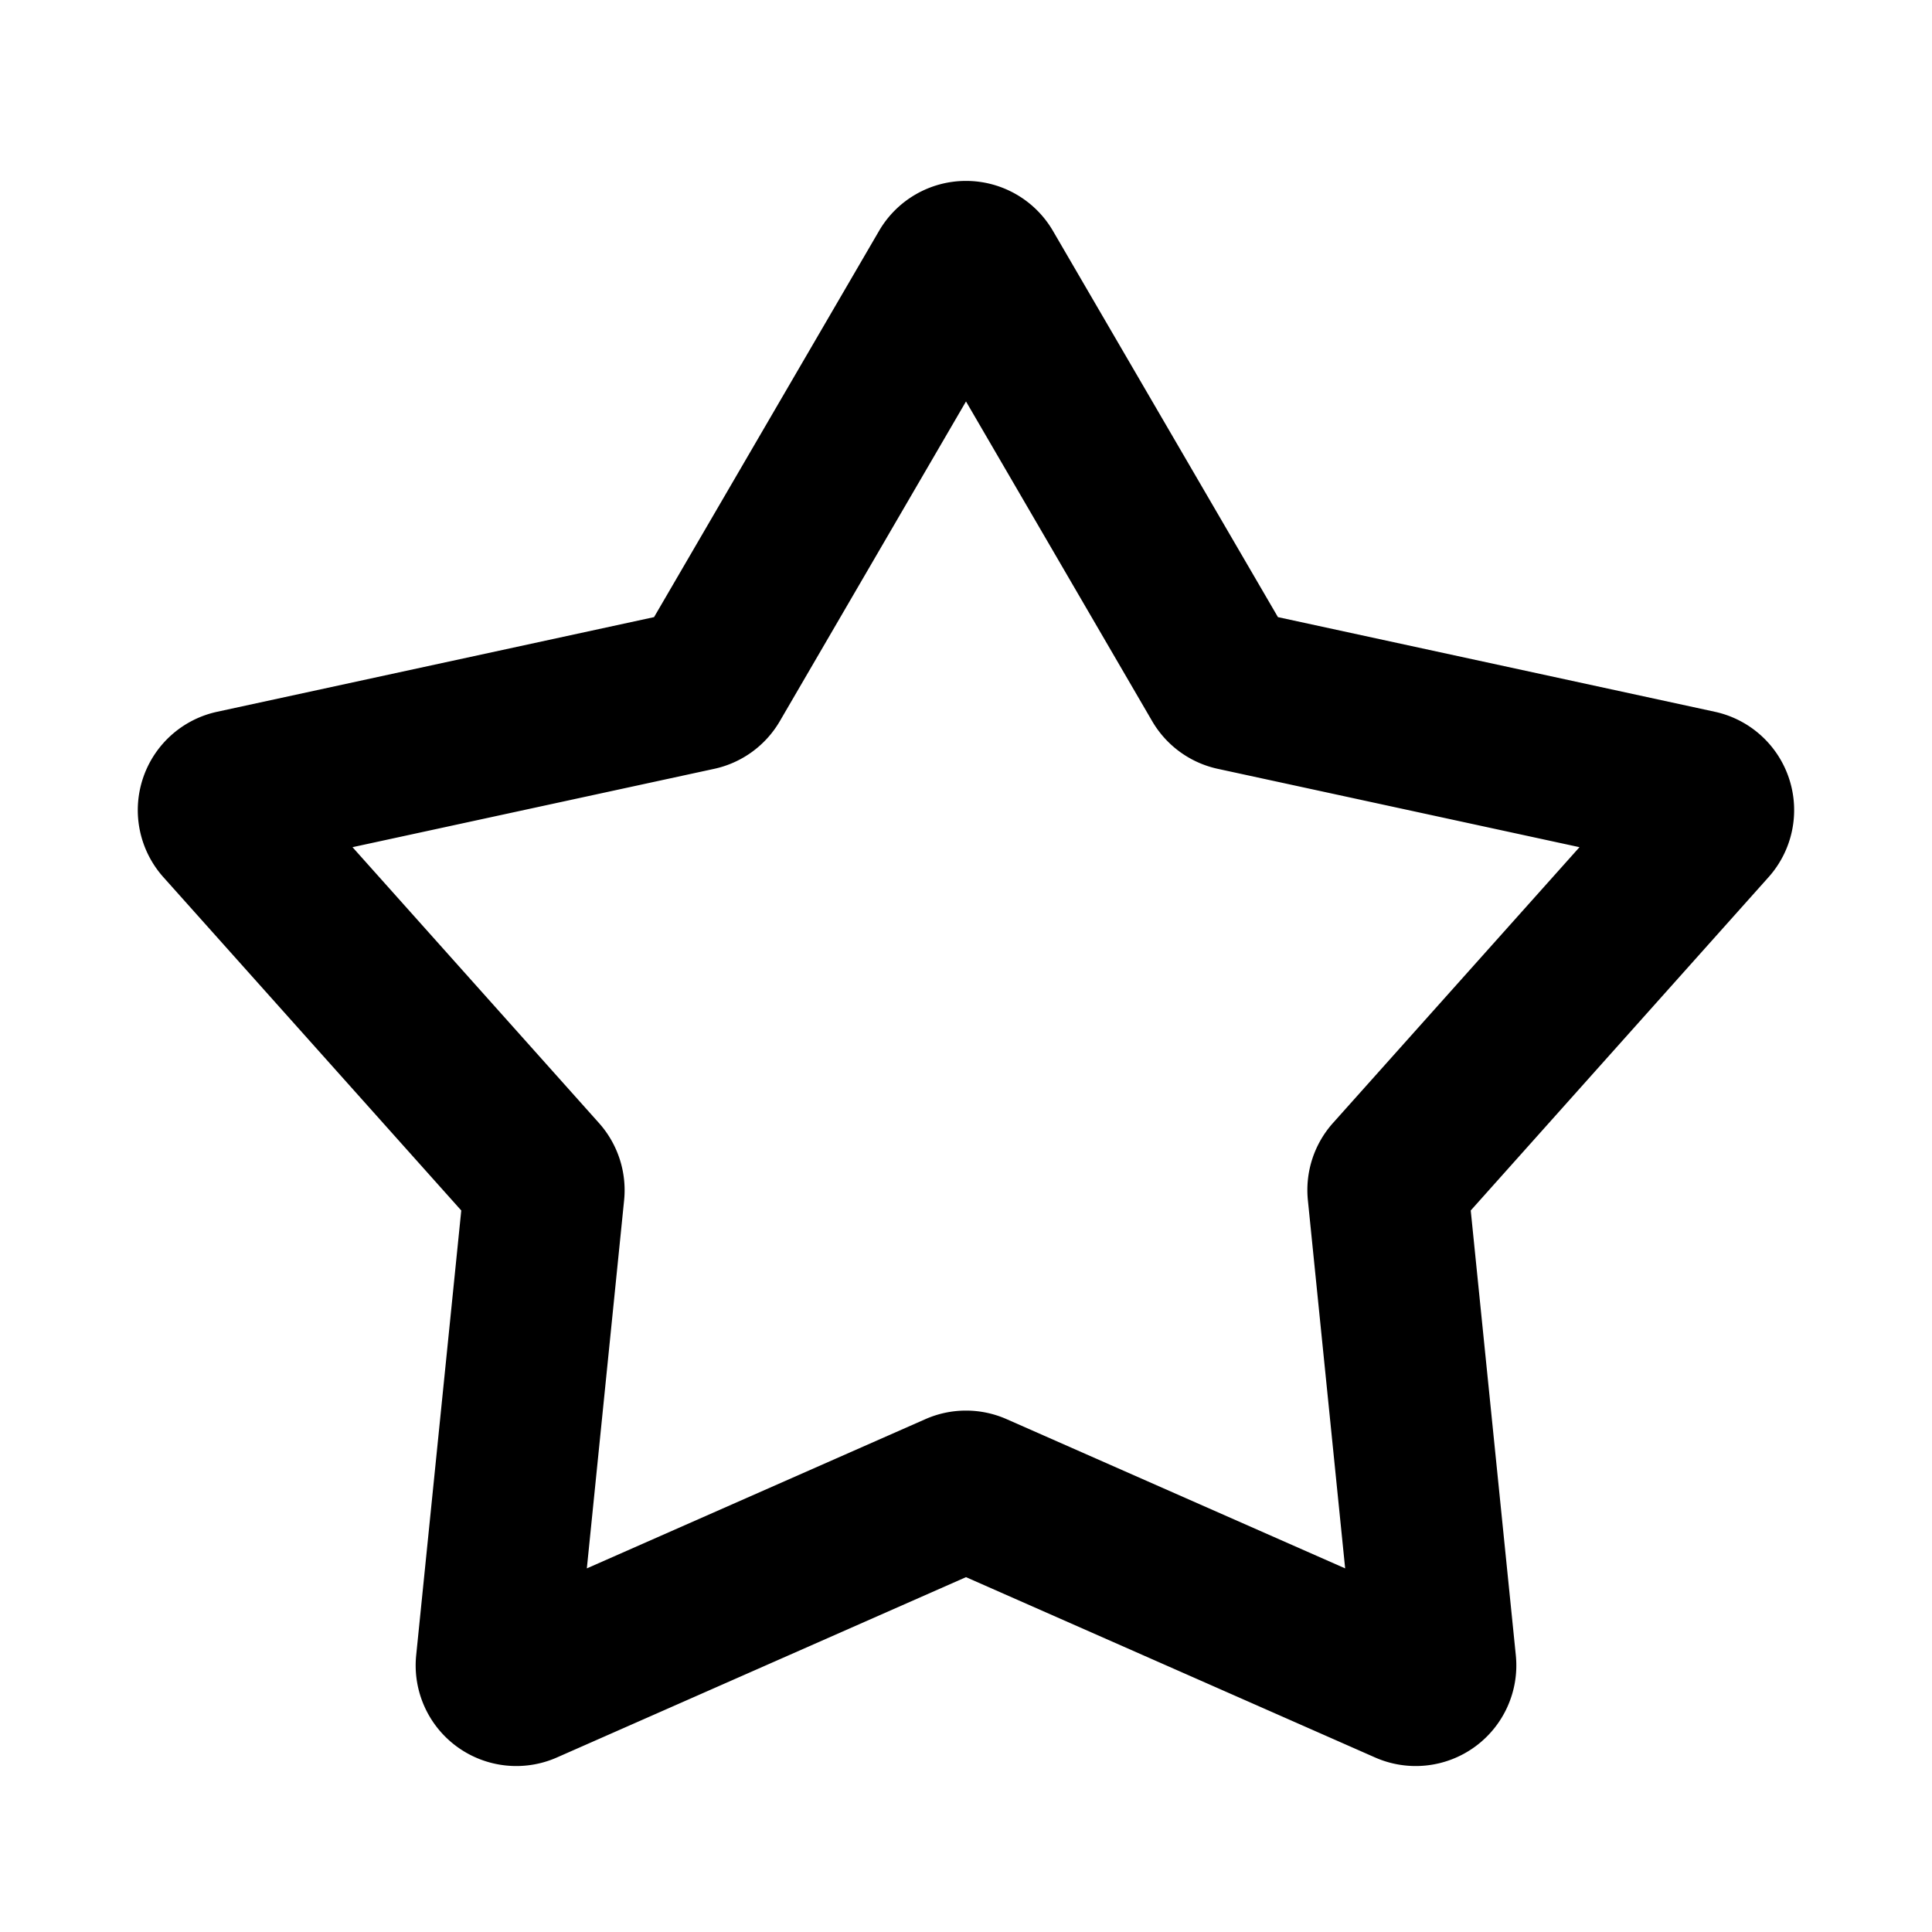 <svg xmlns="http://www.w3.org/2000/svg" width="1em" height="1em" viewBox="0 0 24 24"><g fill="none" fill-rule="evenodd"><path d="m12.593 23.258-.011.002-.071.035-.02.004-.014-.004-.071-.035q-.016-.005-.024.005l-.004.01-.017.428.005.02.01.013.104.074.015.004.012-.004.104-.074.012-.016.004-.017-.017-.427q-.004-.016-.017-.018m.265-.113-.013.002-.185.093-.01.01-.003.011.018.43.005.012.008.007.201.093q.019.005.029-.008l.004-.014-.034-.614q-.005-.018-.02-.022m-.715.002a.02.02 0 0 0-.027.006l-.006.014-.034.614q.001.018.017.024l.015-.002.201-.093.01-.008.004-.011.017-.43-.003-.012-.01-.01z"/><path fill="currentColor" d="M10.92 2.868a1.25 1.25 0 0 1 2.16 0l2.795 4.798 5.428 1.176a1.25 1.25 0 0 1 .667 2.054l-3.7 4.141.56 5.525a1.25 1.25 0 0 1-1.748 1.27L12 19.592l-5.082 2.24a1.25 1.25 0 0 1-1.748-1.27l.56-5.525-3.7-4.14a1.25 1.25 0 0 1 .667-2.055l5.428-1.176zM12 4.987 9.687 8.959a1.25 1.25 0 0 1-.816.592l-4.492.973 3.062 3.427c.234.262.347.61.312.959l-.463 4.573 4.206-1.854a1.25 1.25 0 0 1 1.008 0l4.206 1.854-.463-4.573a1.25 1.25 0 0 1 .311-.959l3.063-3.427-4.492-.973a1.25 1.25 0 0 1-.816-.592z"/></g></svg>